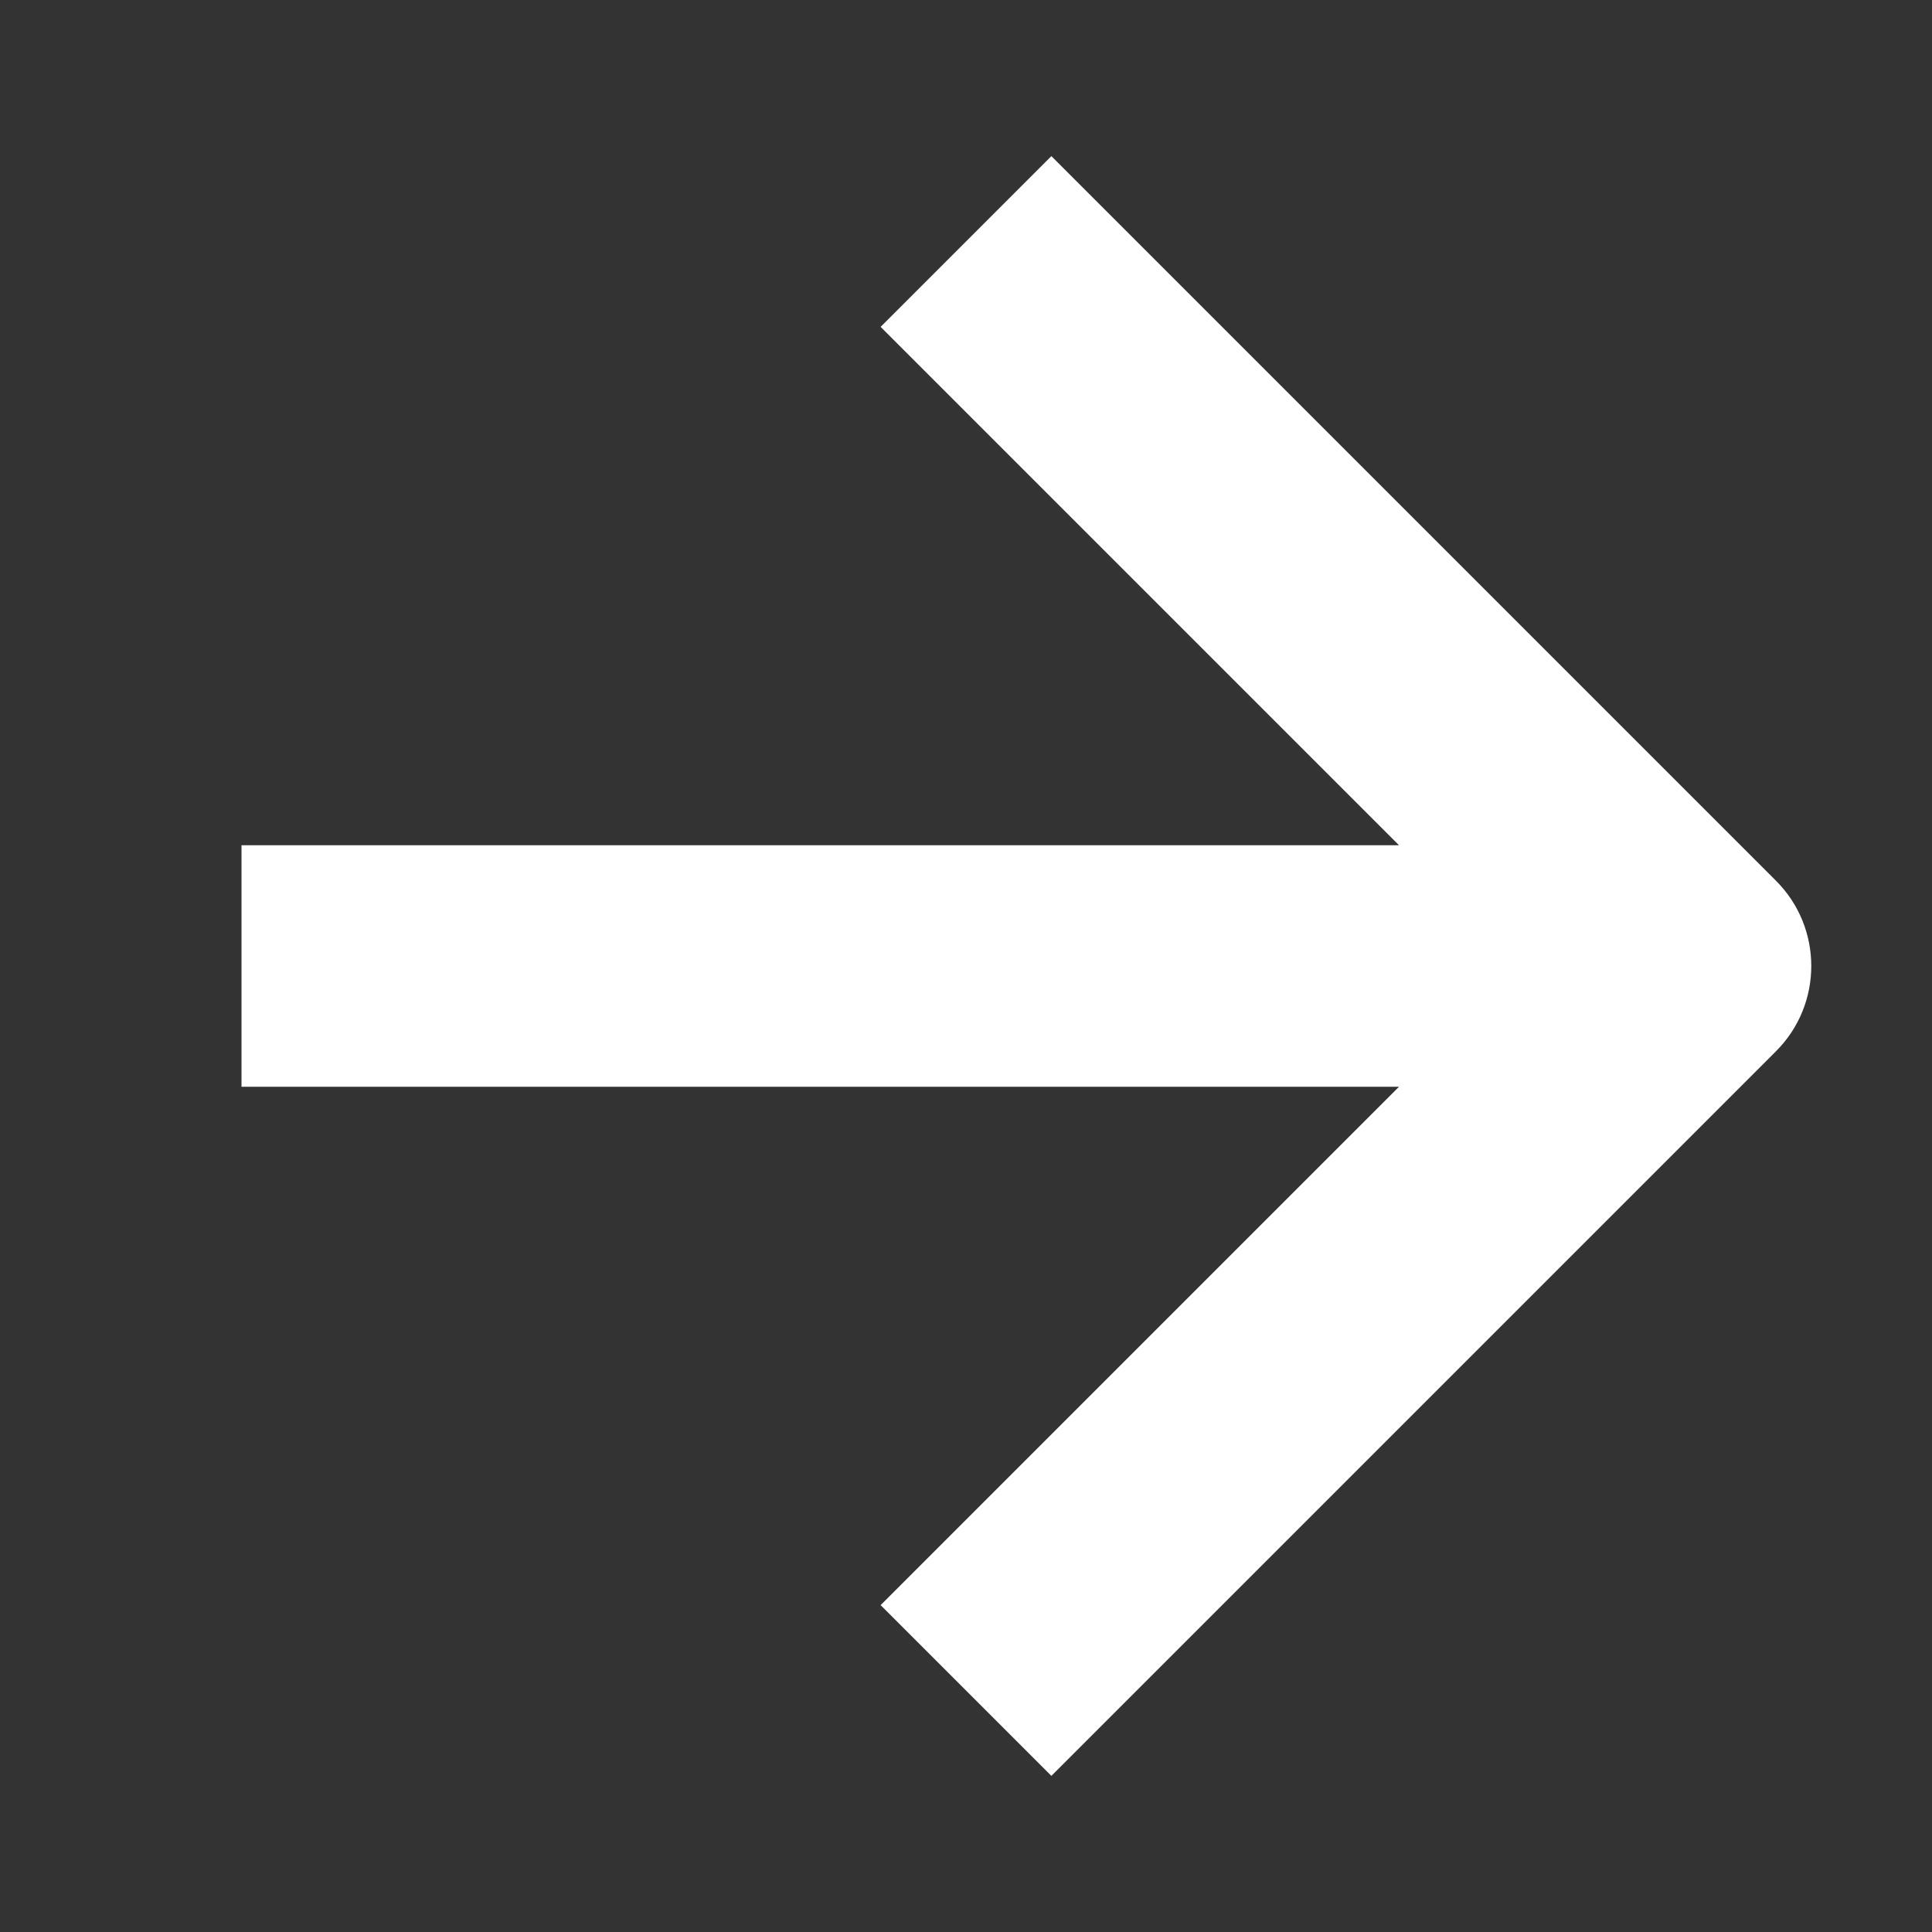 <?xml version="1.0" encoding="UTF-8"?> <svg xmlns="http://www.w3.org/2000/svg" width="16" height="16" viewBox="0 0 16 16" fill="none"><rect x="0" y="0" width="16" height="16" fill="#333333" stroke="none"/><path fill-rule="evenodd" clip-rule="evenodd" d="M14.707 7.293C15.098 7.683 15.098 8.317 14.707 8.707L8.707 14.707L7.293 13.293L11.586 9H2V7L11.586 7L7.293 2.707L8.707 1.293L14.707 7.293Z" fill="white"></path></svg> 